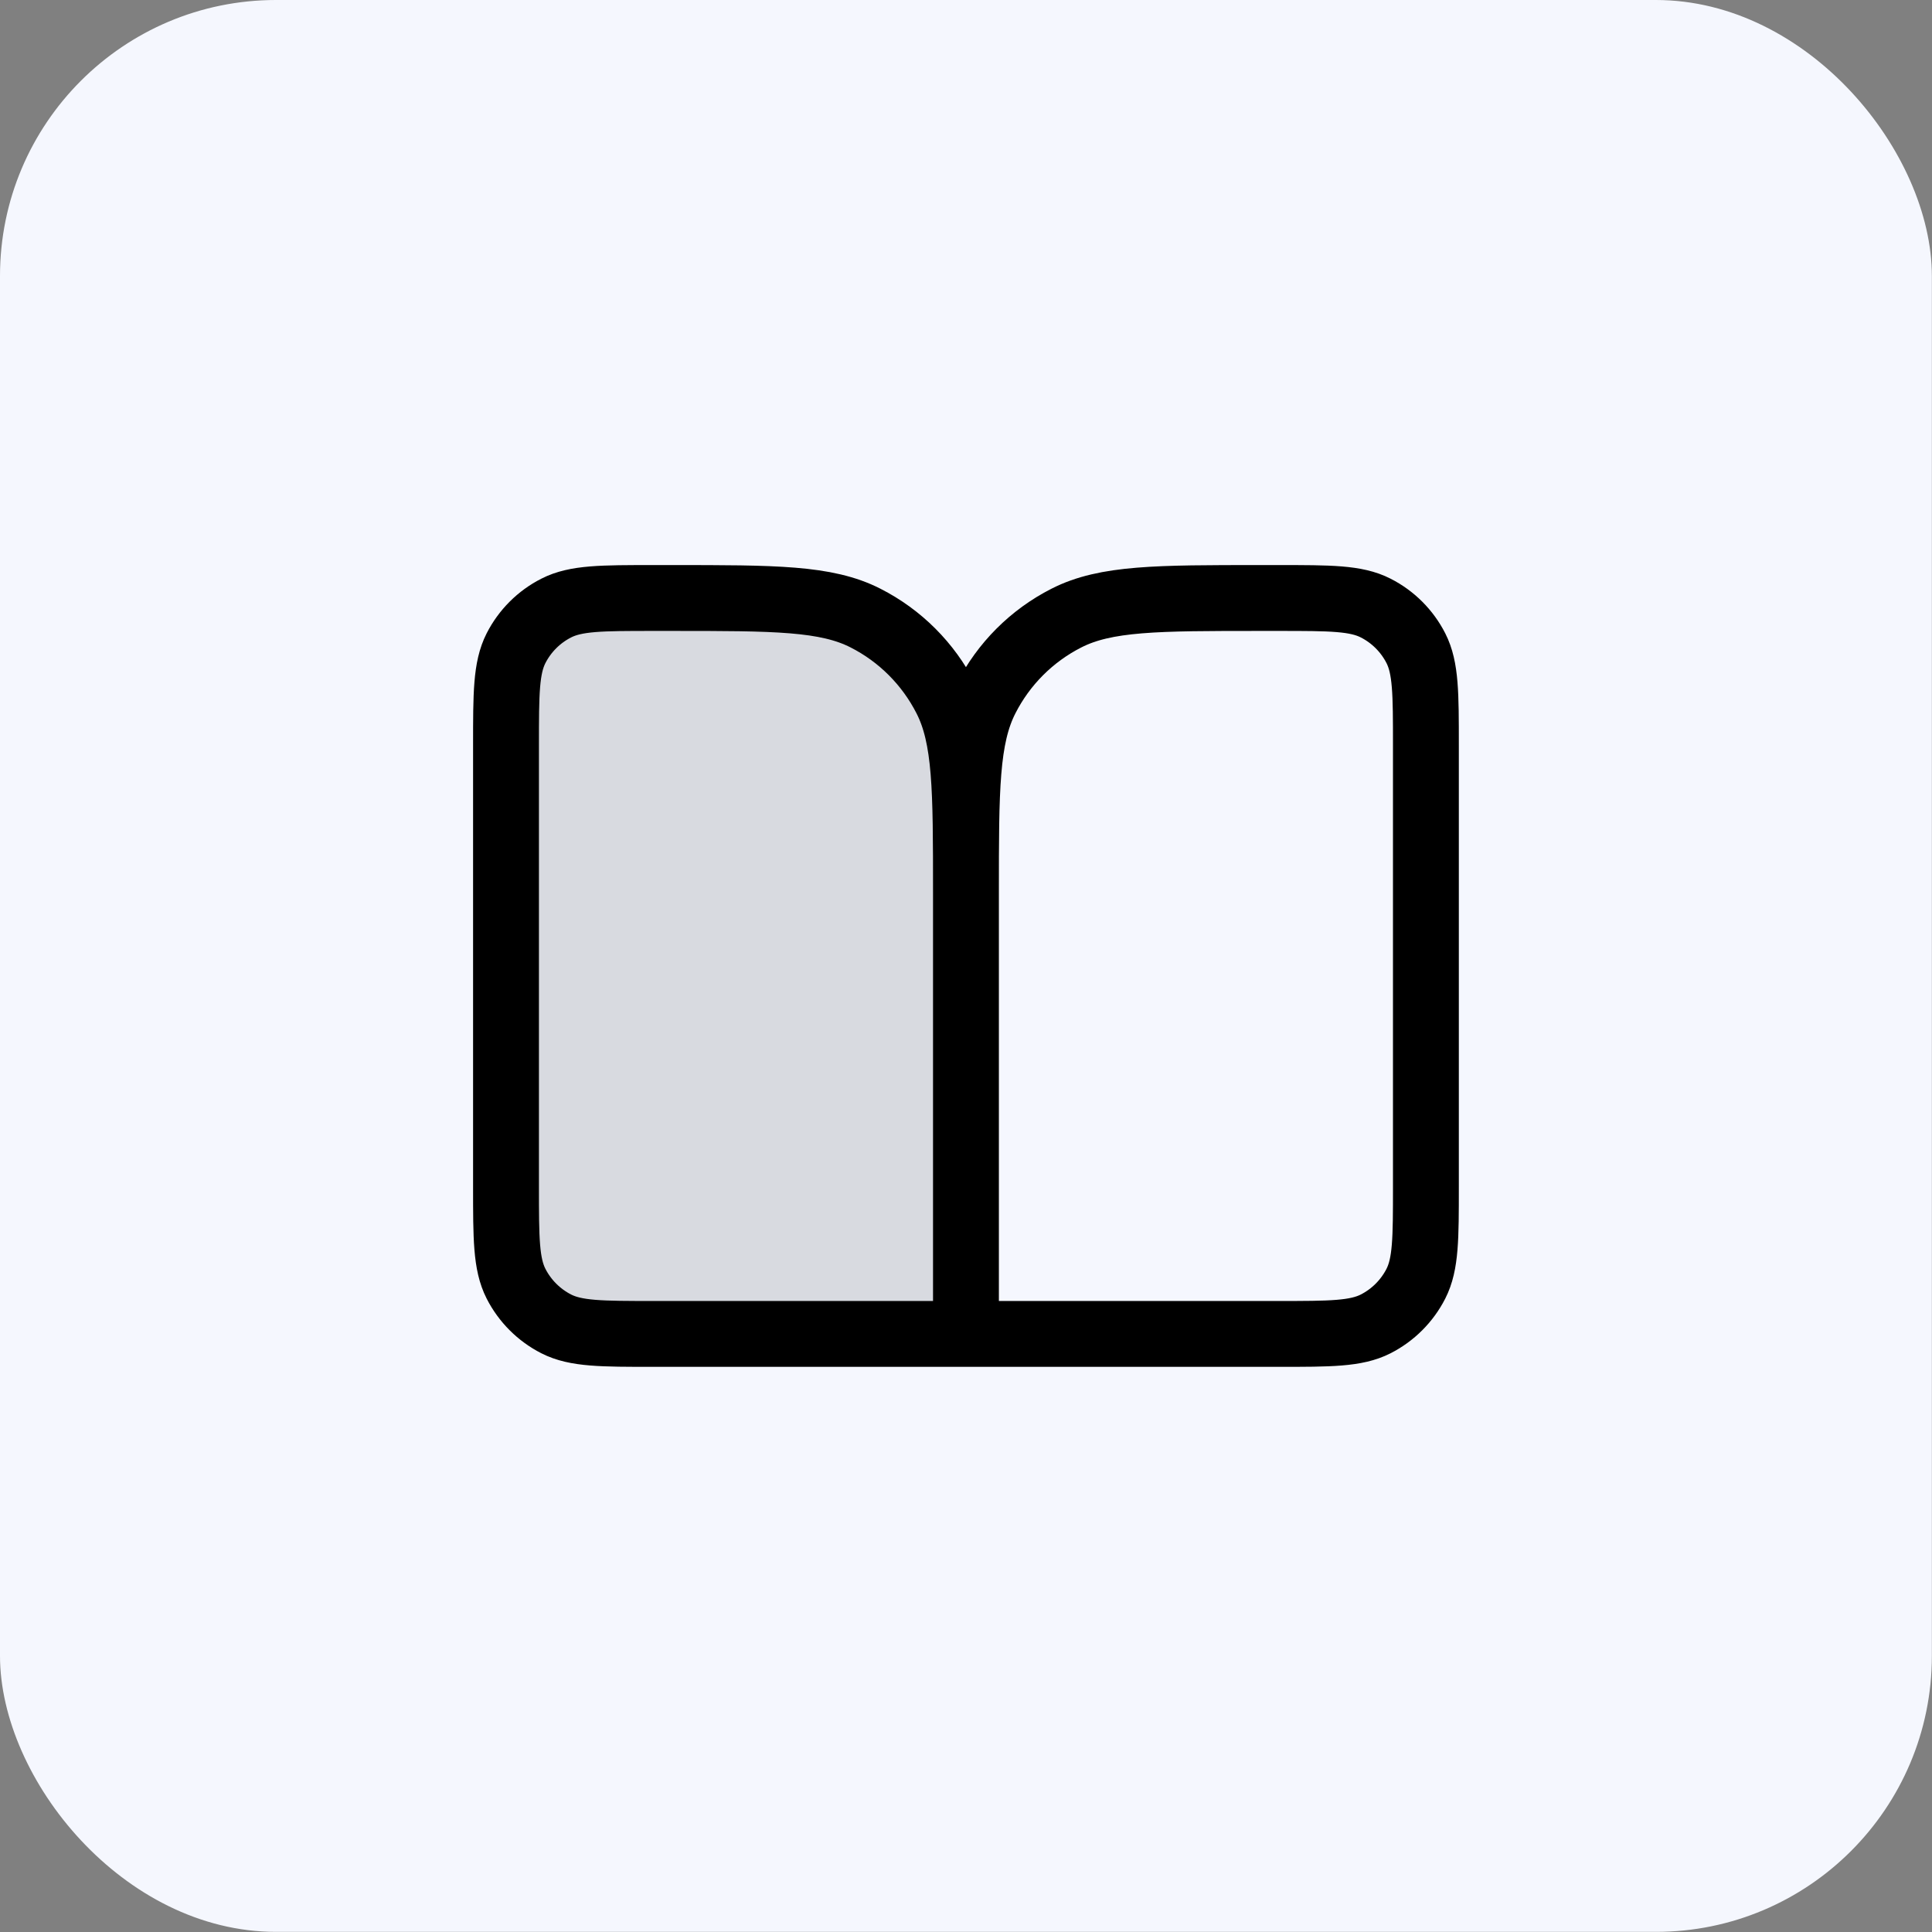 <svg width="44" height="44" viewBox="0 0 44 44" fill="none" xmlns="http://www.w3.org/2000/svg">
<rect x="0" y="0" width="44" height="44" fill="#808080" stroke="none"/>
<rect width="43.997" height="43.997" rx="6.286" fill="#F5F7FE"/>
<path opacity="0.12" d="M11.524 16.971C11.524 15.798 11.524 15.211 11.752 14.763C11.953 14.369 12.274 14.048 12.668 13.848C13.116 13.619 13.703 13.619 14.876 13.619H15.295C17.642 13.619 18.815 13.619 19.711 14.076C20.5 14.477 21.14 15.118 21.542 15.907C21.999 16.803 21.999 17.977 21.999 20.323V30.379H14.876C13.703 30.379 13.116 30.379 12.668 30.151C12.274 29.95 11.953 29.629 11.752 29.235C11.524 28.787 11.524 28.2 11.524 27.027V16.971Z" fill="black"/>
<path d="M21.999 30.379H14.876C13.703 30.379 13.116 30.379 12.668 30.151C12.274 29.95 11.953 29.629 11.752 29.235C11.524 28.787 11.524 28.2 11.524 27.027V16.971C11.524 15.798 11.524 15.211 11.752 14.763C11.953 14.369 12.274 14.048 12.668 13.848C13.116 13.619 13.703 13.619 14.876 13.619H15.295C17.642 13.619 18.815 13.619 19.711 14.076C20.5 14.477 21.14 15.118 21.542 15.907C21.999 16.803 21.999 17.977 21.999 20.323M21.999 30.379V20.323M21.999 30.379H29.122C30.295 30.379 30.882 30.379 31.33 30.151C31.724 29.95 32.045 29.629 32.246 29.235C32.474 28.787 32.474 28.2 32.474 27.027V16.971C32.474 15.798 32.474 15.211 32.246 14.763C32.045 14.369 31.724 14.048 31.33 13.848C30.882 13.619 30.295 13.619 29.122 13.619H28.703C26.356 13.619 25.183 13.619 24.287 14.076C23.498 14.477 22.857 15.118 22.456 15.907C21.999 16.803 21.999 17.977 21.999 20.323" stroke="black" stroke-width="1.5" stroke-linecap="round" stroke-linejoin="round"/>
</svg>
